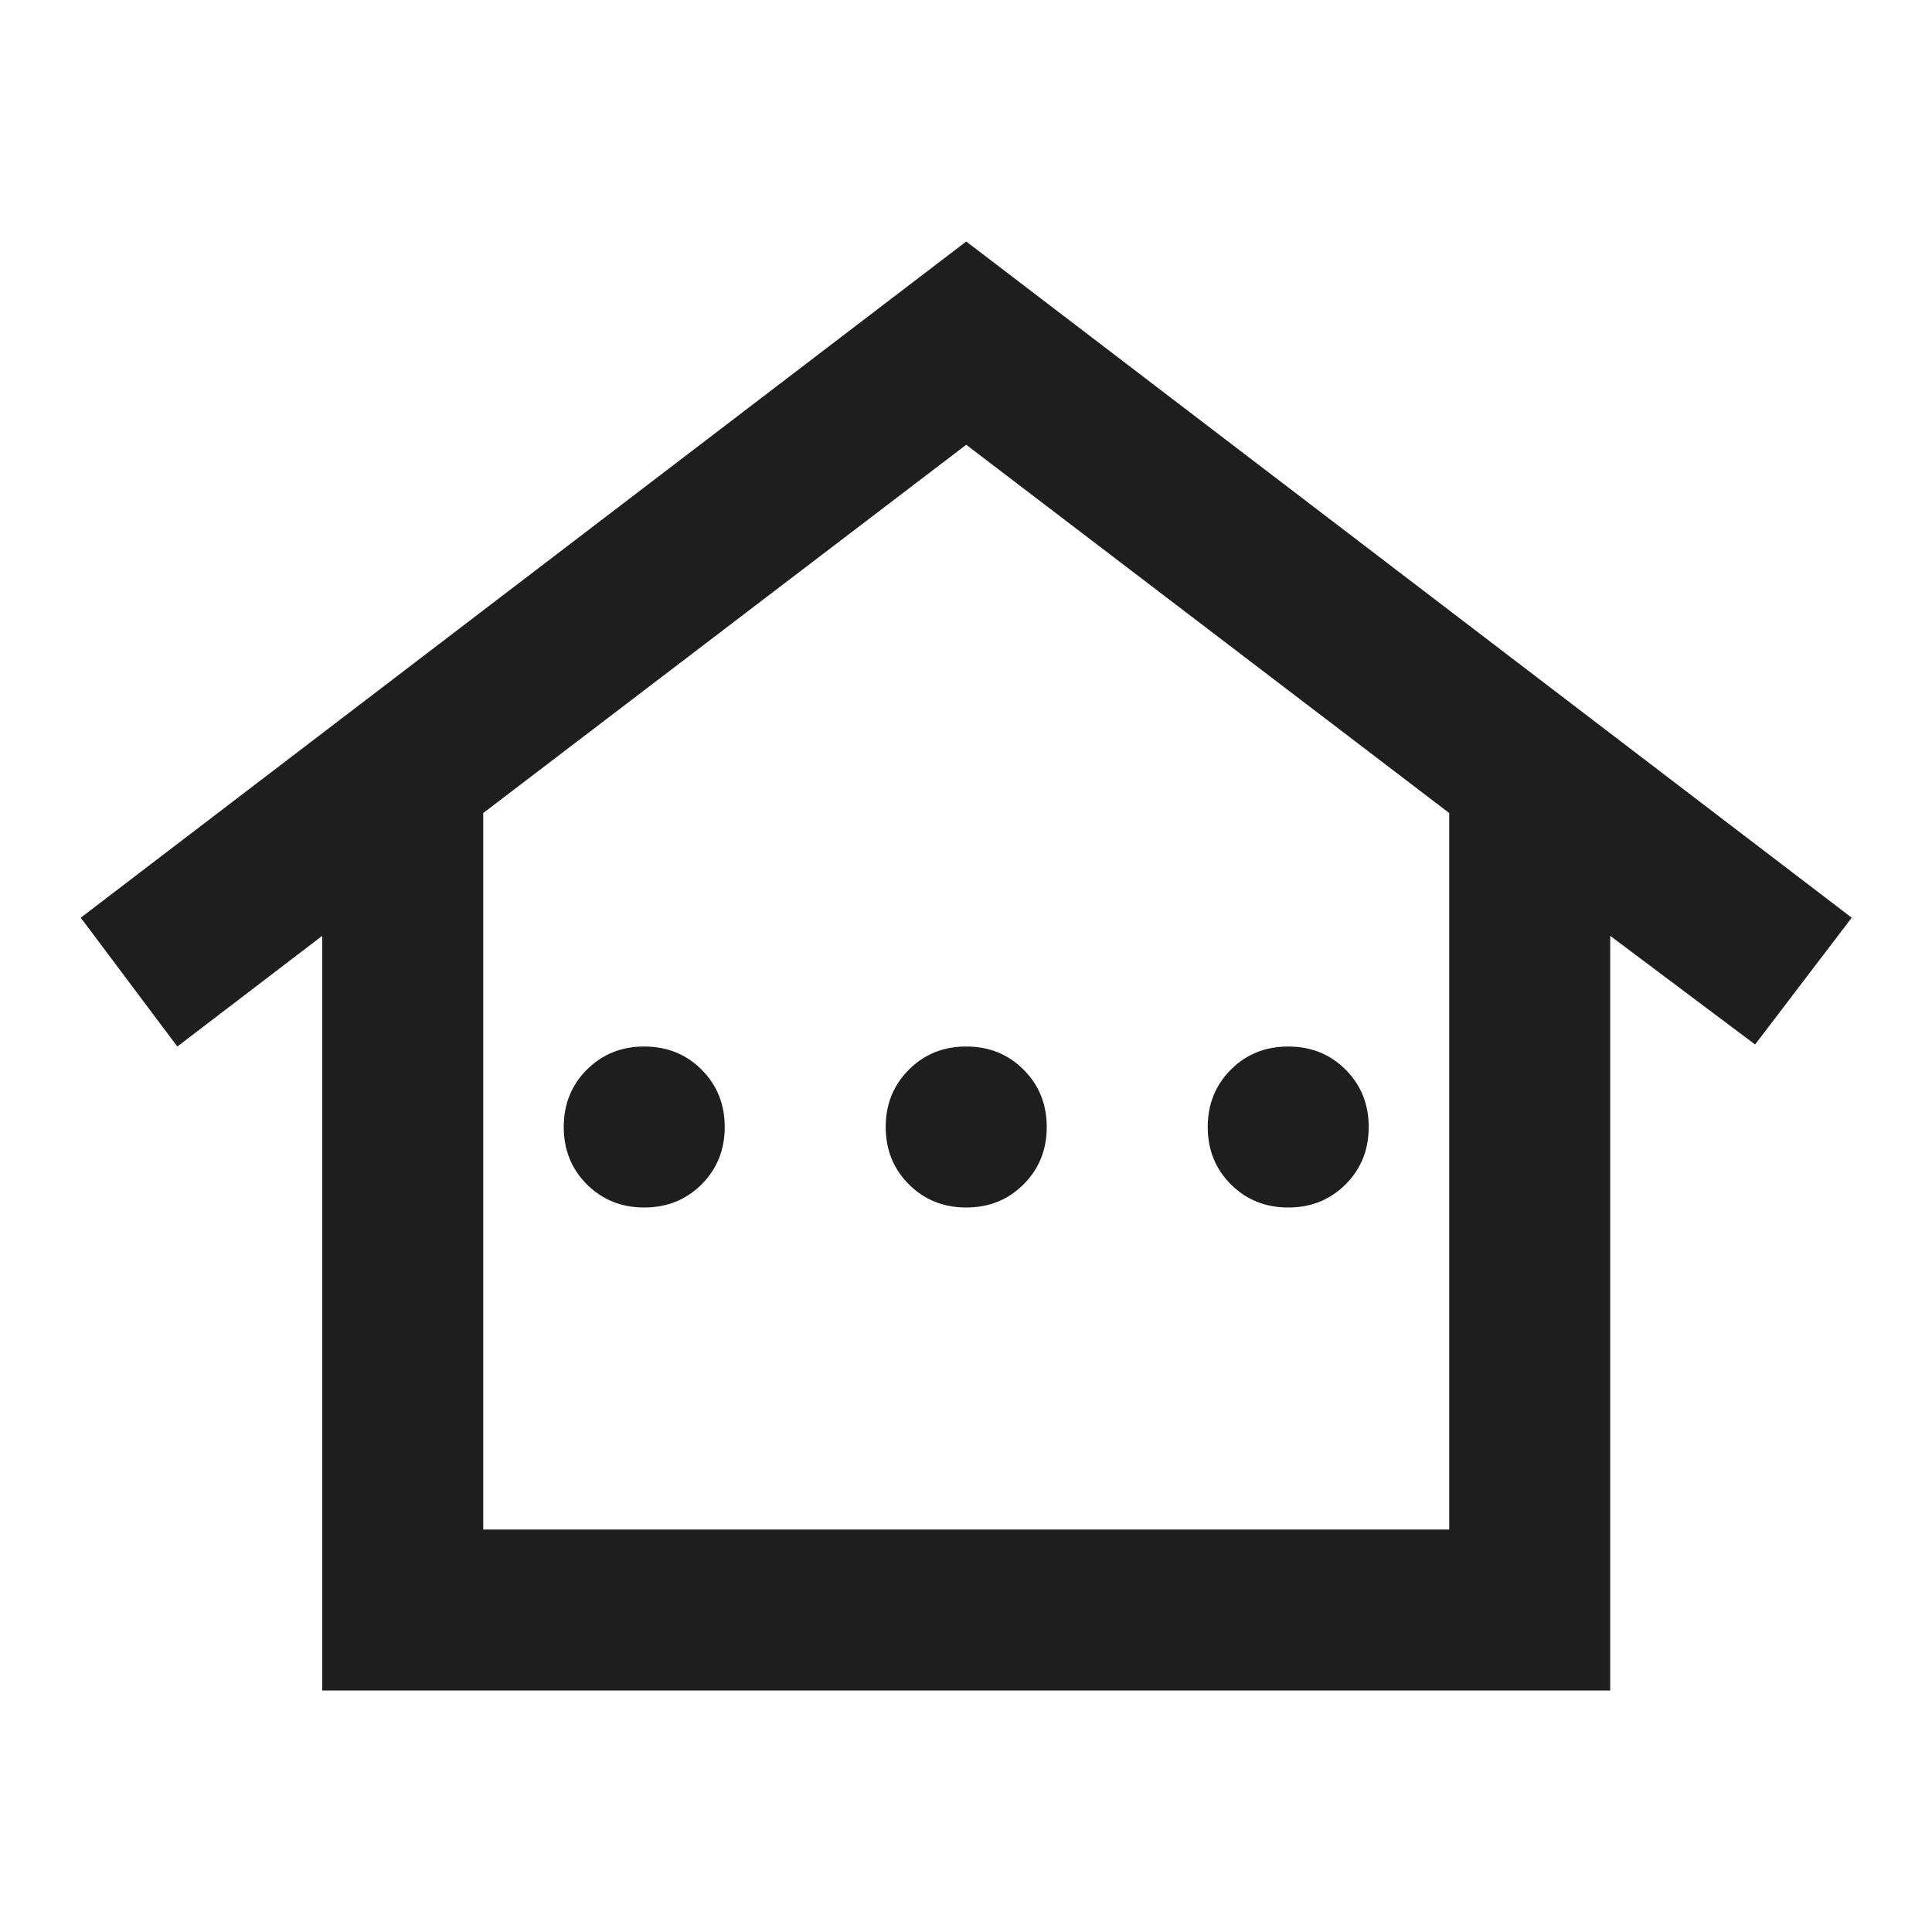 <svg xmlns="http://www.w3.org/2000/svg" width="34" height="34" viewBox="0 0 34 34" fill="none">
    <mask id="mask0_1228_10338" style="mask-type:alpha" maskUnits="userSpaceOnUse" x="0" y="0" width="34" height="34">
        <rect width="34" height="34" fill="#D9D9D9"/>
    </mask>
    <g mask="url(#mask0_1228_10338)">
        <path d="M5.671 29.75V16.469L3.121 18.417L1.421 16.15L17.004 4.25L32.587 16.15L30.887 18.381L28.337 16.469V29.75H5.671ZM8.504 26.917H25.504V14.308L17.004 7.827L8.504 14.308V26.917ZM11.337 21.25C10.936 21.25 10.6 21.114 10.328 20.843C10.056 20.571 9.921 20.235 9.921 19.833C9.921 19.432 10.056 19.096 10.328 18.824C10.6 18.552 10.936 18.417 11.337 18.417C11.739 18.417 12.075 18.552 12.347 18.824C12.618 19.096 12.754 19.432 12.754 19.833C12.754 20.235 12.618 20.571 12.347 20.843C12.075 21.114 11.739 21.25 11.337 21.25ZM17.004 21.25C16.603 21.25 16.266 21.114 15.995 20.843C15.723 20.571 15.587 20.235 15.587 19.833C15.587 19.432 15.723 19.096 15.995 18.824C16.266 18.552 16.603 18.417 17.004 18.417C17.405 18.417 17.742 18.552 18.013 18.824C18.285 19.096 18.421 19.432 18.421 19.833C18.421 20.235 18.285 20.571 18.013 20.843C17.742 21.114 17.405 21.25 17.004 21.25ZM22.671 21.25C22.269 21.25 21.933 21.114 21.661 20.843C21.39 20.571 21.254 20.235 21.254 19.833C21.254 19.432 21.39 19.096 21.661 18.824C21.933 18.552 22.269 18.417 22.671 18.417C23.072 18.417 23.409 18.552 23.68 18.824C23.952 19.096 24.087 19.432 24.087 19.833C24.087 20.235 23.952 20.571 23.68 20.843C23.409 21.114 23.072 21.25 22.671 21.25Z" fill="#1E1E1E"/>
    </g>
</svg>
